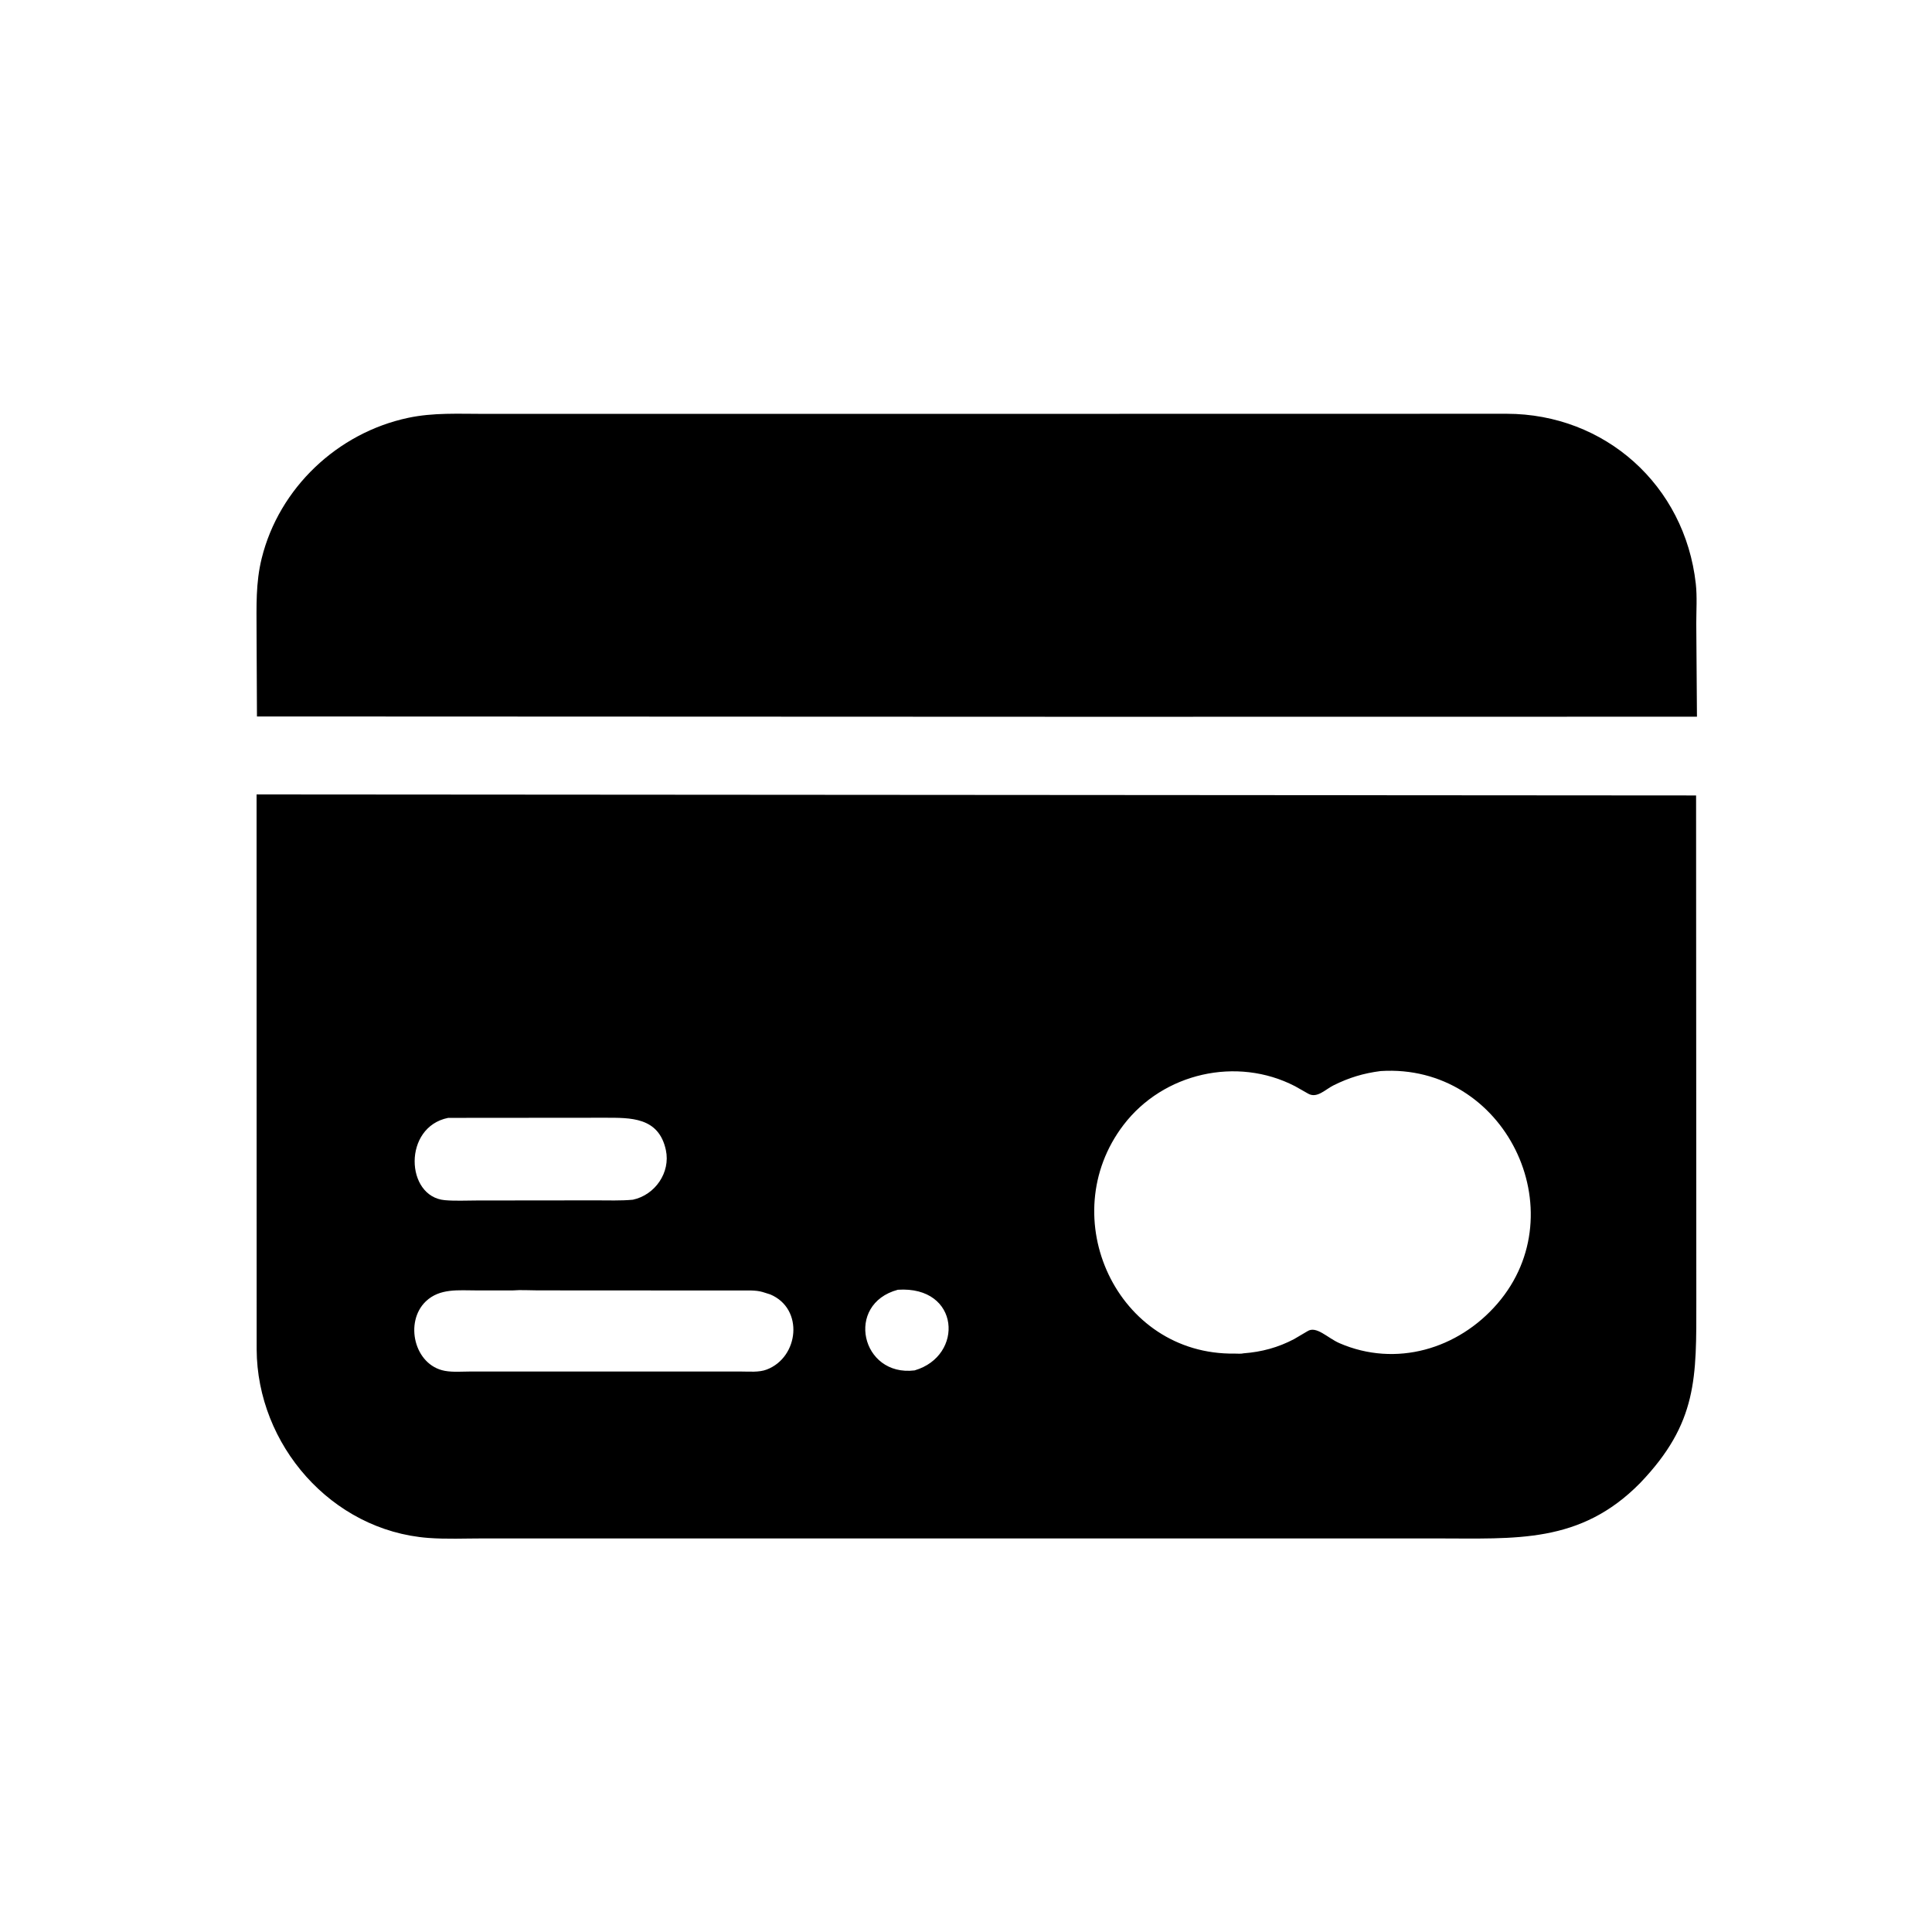 <svg version="1.1" xmlns="http://www.w3.org/2000/svg" style="display: block;" viewBox="0 0 2048 2048" width="640" height="640">
<path transform="translate(0,0)" fill="rgb(0,0,0)" d="M 1148.5 759.824 L 272.386 759.481 L 271.966 669.58 C 271.958 642.652 270.938 617.927 277.44 591.728 C 295.93 517.226 357.772 458.862 432.566 442.943 C 459.384 437.236 486.11 438.733 513.389 438.73 L 925.647 438.726 L 1597.15 438.611 C 1701.16 438.719 1785.96 514.177 1797.61 618.749 C 1799.14 632.504 1798.12 647.275 1798.12 661.131 L 1798.84 759.733 L 1148.5 759.824 z"/>
<path transform="translate(0,0)" fill="rgb(0,0,0)" d="M 1738.61 1572.07 C 1675 1636.71 1606.84 1630.78 1522.79 1630.8 L 511.84 1630.8 C 492.755 1630.8 473.027 1631.71 454.013 1630.27 C 351.2 1622.47 272.488 1531.38 272.067 1430.34 L 271.98 842.161 L 1797.92 843.21 L 1798.17 1378.69 C 1798.18 1460.29 1799.83 1508.13 1738.61 1572.07 z M 1463.54 1135.36 C 1445.38 1137.69 1429.91 1142.36 1413.48 1150.57 C 1404.64 1154.99 1396 1164.77 1386.53 1159.22 L 1372.76 1151.41 C 1311.23 1119.59 1233.15 1137.2 1190.94 1192.53 C 1116.58 1290.02 1183.82 1436.67 1308.73 1434.86 C 1311.39 1434.82 1315.77 1435.29 1318.25 1434.57 C 1337.38 1433.12 1354.74 1428.46 1371.78 1419.5 L 1385.9 1411.18 C 1395.4 1405 1407.16 1418.32 1419.97 1423.86 C 1479.64 1449.68 1545.64 1430.22 1587.34 1381.88 C 1671.54 1284.24 1595.41 1126.99 1463.54 1135.36 z M 475.078 1184.99 C 426.913 1194.62 429.702 1268.52 471.5 1272.23 C 482.678 1273.22 494.38 1272.57 505.626 1272.56 L 631.474 1272.43 C 644.517 1272.41 657.903 1272.96 670.884 1271.75 C 694.488 1266.69 710.91 1242.84 705.863 1219.18 C 698.339 1183.92 668.263 1184.91 641.402 1184.85 L 475.078 1184.99 z M 543.513 1367.9 L 504.955 1367.89 C 486.301 1367.93 466.203 1365.38 451.447 1379.45 C 428.497 1401.33 439.05 1447.13 471.5 1453.15 C 480.121 1454.75 490.078 1453.86 498.842 1453.86 L 739.953 1453.84 L 785.389 1453.87 C 794.227 1453.85 804.411 1454.96 812.779 1451.77 C 846.894 1438.78 852.444 1387.26 816.5 1372.13 L 808.234 1369.54 C 800.771 1367.38 791.468 1368.01 783.721 1367.98 L 569.821 1367.86 C 561.178 1367.86 552.075 1367.19 543.513 1367.9 z M 951.755 1367.19 C 895.291 1382.36 912.883 1459.66 969.531 1452.68 C 1022.21 1437.31 1017.87 1362.84 951.755 1367.19 z"/>
</svg>